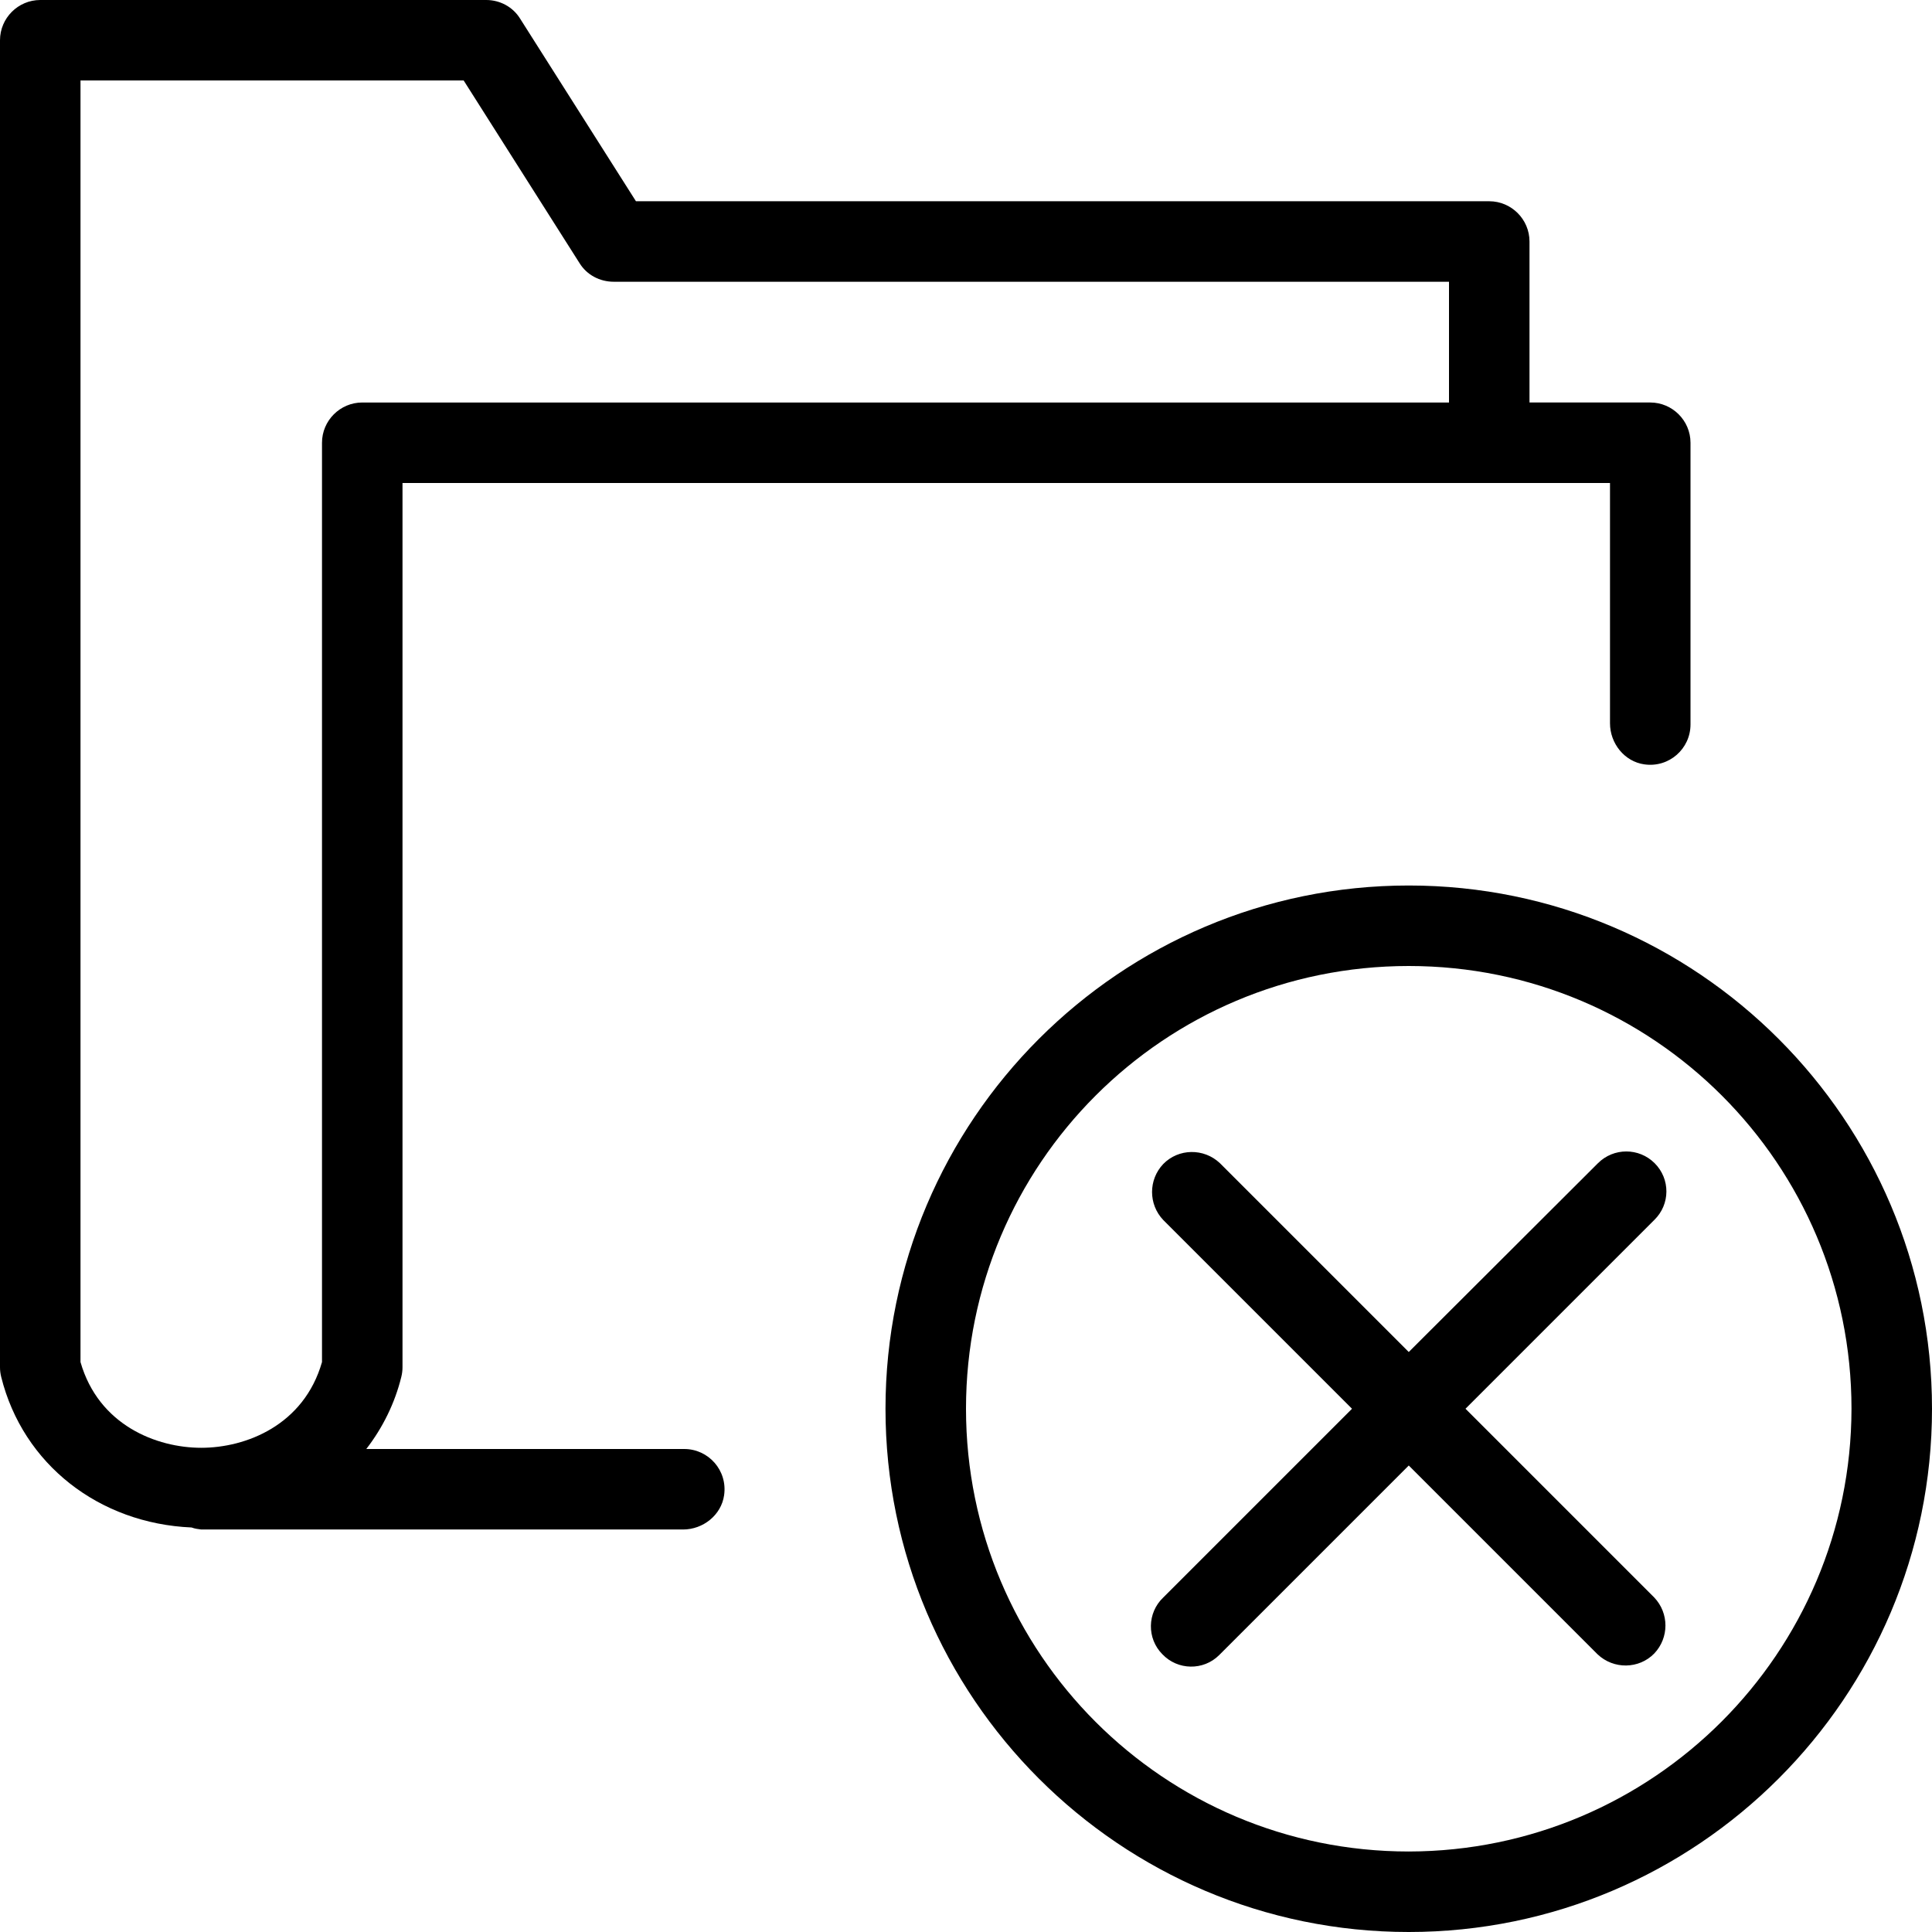 <?xml version="1.0" encoding="iso-8859-1"?>
<!-- Generator: Adobe Illustrator 19.0.0, SVG Export Plug-In . SVG Version: 6.00 Build 0)  -->
<svg version="1.1" id="Layer_1" xmlns="http://www.w3.org/2000/svg" xmlns:xlink="http://www.w3.org/1999/xlink" x="0px" y="0px"
	 viewBox="0 0 512 512" style="enable-background:new 0 0 512 512;" xml:space="preserve">
<g>
	<g>
		<g>
			<path d="M373.333,234.667c-76.48,0-138.667,62.187-138.667,138.667S296.853,512,373.333,512S512,449.813,512,373.333
				S449.813,234.667,373.333,234.667z M373.333,490.667C308.48,490.667,256,438.187,256,373.333S308.48,256,373.333,256
				s117.333,52.48,117.333,117.333C490.56,438.08,438.08,490.56,373.333,490.667z"/>
			<path d="M438.507,308.267c-4.16-4.16-10.88-4.16-15.04,0l-50.133,50.027l-50.027-50.027c-4.267-4.053-10.987-3.947-15.04,0.213
				c-3.947,4.16-3.947,10.667,0,14.827l50.027,50.027l-50.027,50.027c-4.267,4.053-4.373,10.88-0.213,15.04
				c4.053,4.267,10.88,4.373,15.04,0.213c0.107-0.107,0.213-0.213,0.213-0.213l50.027-50.027L423.36,438.4
				c4.267,4.053,10.987,3.947,15.04-0.213c3.947-4.16,3.947-10.667,0-14.827l-50.027-50.027l50.027-50.027
				C442.667,319.147,442.667,312.427,438.507,308.267z"/>
			<path d="M181.333,384H97.067c4.373-5.653,7.573-12.16,9.28-19.093c0.213-0.853,0.32-1.707,0.32-2.56V128h320v63.68
				c0,5.333,3.84,10.133,9.067,10.88C442.347,203.52,448,198.4,448,192v-74.667c0-5.867-4.8-10.667-10.667-10.667h-32V64
				c0-5.867-4.8-10.667-10.667-10.667H168.533l-30.72-48.427C135.893,1.813,132.48,0,128.853,0H10.667C4.8,0,0,4.8,0,10.667v351.68
				c0,0.853,0.107,1.707,0.32,2.56c5.76,23.147,25.92,38.827,50.453,39.893c0.853,0.32,1.707,0.427,2.56,0.533h127.68
				c5.333,0,10.133-3.84,10.88-9.067C192.853,389.653,187.733,384,181.333,384z M85.333,117.333V360.96
				c-4.8,16.747-20.16,22.72-32,22.72c-11.84,0-27.2-5.973-32-22.72V21.333H122.88L153.6,69.76c1.92,3.093,5.333,4.907,9.067,4.907
				H384v32H96C90.133,106.667,85.333,111.467,85.333,117.333z"/>
		</g>
	</g>
</g>
<g>
</g>
<g>
</g>
<g>
</g>
<g>
</g>
<g>
</g>
<g>
</g>
<g>
</g>
<g>
</g>
<g>
</g>
<g>
</g>
<g>
</g>
<g>
</g>
<g>
</g>
<g>
</g>
<g>
</g>
</svg>
